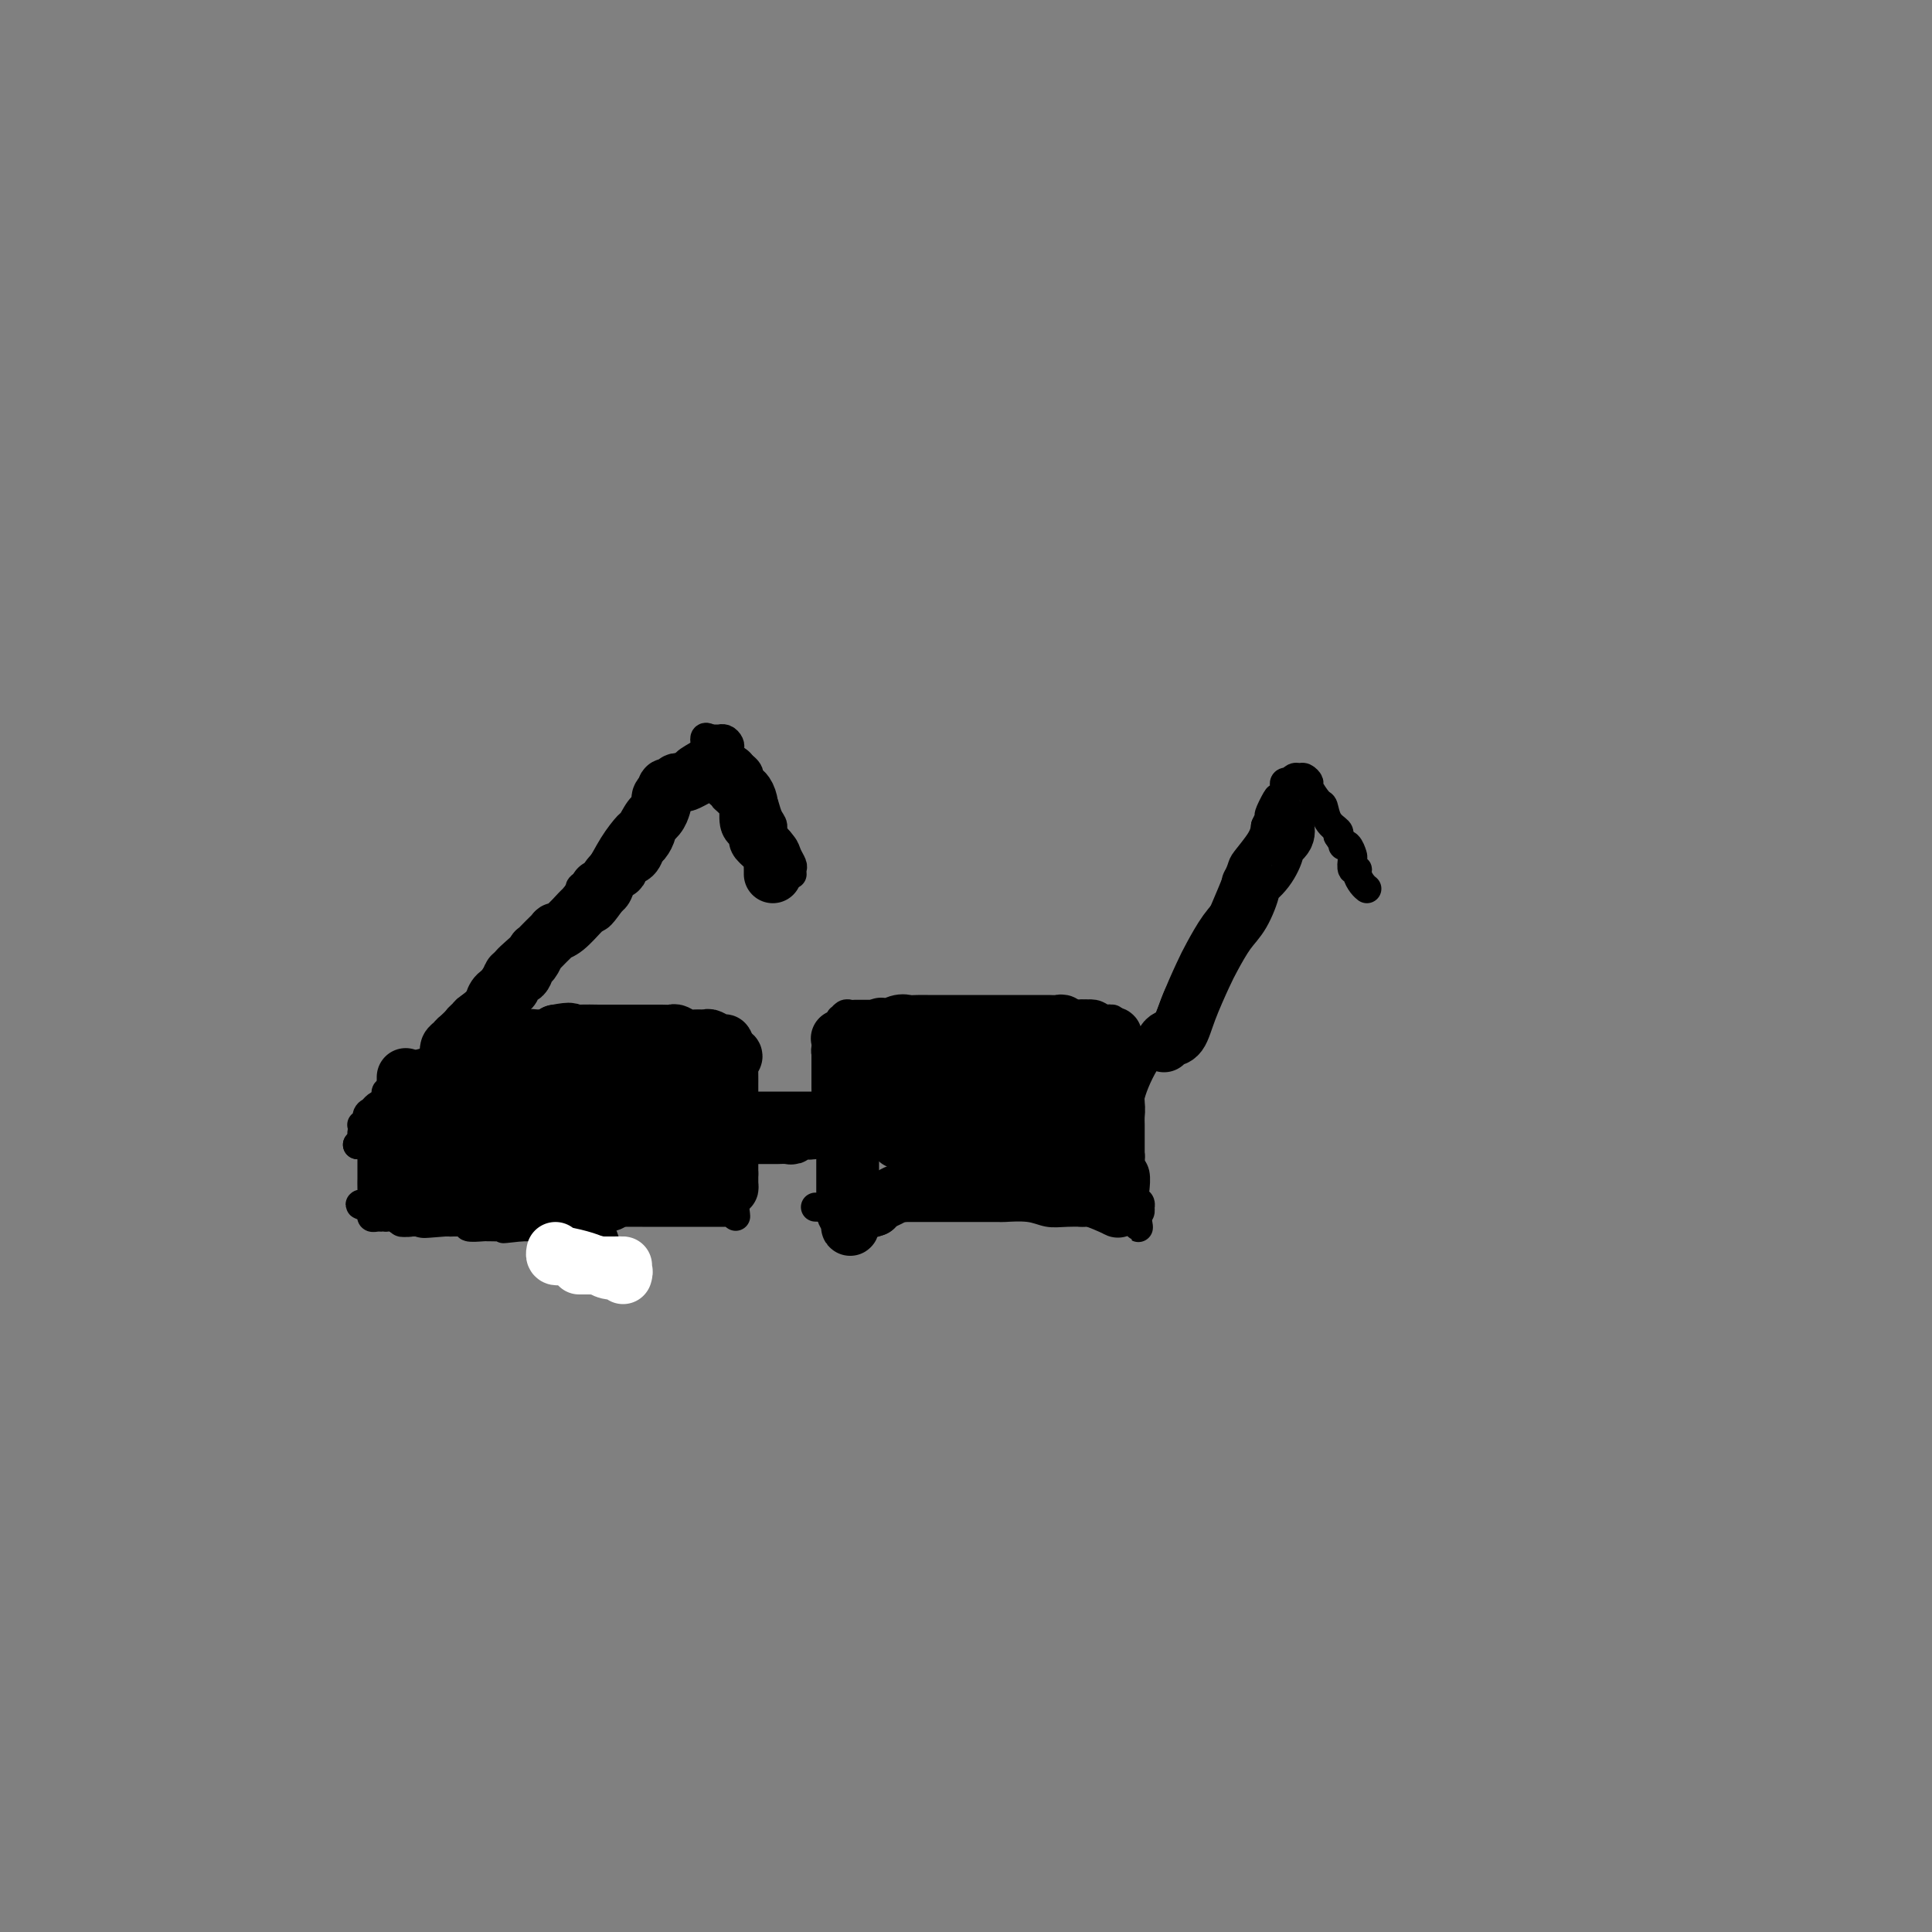<svg viewBox='0 0 400 400' version='1.1' xmlns='http://www.w3.org/2000/svg' xmlns:xlink='http://www.w3.org/1999/xlink'><rect x="0" y="0" width="400" height="400" fill="#808080" stroke="none"/><g fill='none' stroke='rgb(0,0,0)' stroke-width='6' stroke-linecap='round' stroke-linejoin='round'><path d='M164,181c-0.027,-0.357 -0.053,-0.714 0,-1c0.053,-0.286 0.187,-0.500 0,-1c-0.187,-0.500 -0.694,-1.288 -1,-2c-0.306,-0.712 -0.411,-1.350 -1,-2c-0.589,-0.650 -1.664,-1.311 -2,-2c-0.336,-0.689 0.065,-1.407 0,-2c-0.065,-0.593 -0.596,-1.061 -1,-2c-0.404,-0.939 -0.681,-2.349 -1,-3c-0.319,-0.651 -0.679,-0.544 -1,-1c-0.321,-0.456 -0.601,-1.474 -1,-2c-0.399,-0.526 -0.916,-0.561 -1,-1c-0.084,-0.439 0.265,-1.283 0,-2c-0.265,-0.717 -1.146,-1.306 -2,-2c-0.854,-0.694 -1.683,-1.492 -2,-2c-0.317,-0.508 -0.123,-0.724 0,-1c0.123,-0.276 0.173,-0.610 0,-1c-0.173,-0.390 -0.571,-0.837 -1,-1c-0.429,-0.163 -0.888,-0.044 -1,0c-0.112,0.044 0.124,0.012 0,0c-0.124,-0.012 -0.607,-0.003 -1,0c-0.393,0.003 -0.697,0.002 -1,0'/><path d='M147,153c-1.450,-0.953 -1.073,0.164 -1,1c0.073,0.836 -0.156,1.390 -1,2c-0.844,0.610 -2.301,1.276 -3,2c-0.699,0.724 -0.640,1.507 -1,2c-0.360,0.493 -1.139,0.696 -2,1c-0.861,0.304 -1.806,0.709 -2,1c-0.194,0.291 0.361,0.467 0,1c-0.361,0.533 -1.639,1.422 -2,2c-0.361,0.578 0.196,0.845 0,1c-0.196,0.155 -1.143,0.197 -2,1c-0.857,0.803 -1.623,2.366 -2,3c-0.377,0.634 -0.364,0.340 -1,1c-0.636,0.660 -1.922,2.275 -3,4c-1.078,1.725 -1.947,3.561 -3,5c-1.053,1.439 -2.291,2.482 -3,3c-0.709,0.518 -0.891,0.510 -1,1c-0.109,0.490 -0.145,1.478 0,2c0.145,0.522 0.470,0.578 0,1c-0.470,0.422 -1.735,1.211 -3,2'/><path d='M117,189c-5.005,5.759 -2.519,2.157 -3,2c-0.481,-0.157 -3.929,3.131 -6,5c-2.071,1.869 -2.766,2.318 -4,4c-1.234,1.682 -3.006,4.597 -4,6c-0.994,1.403 -1.211,1.294 -2,2c-0.789,0.706 -2.151,2.228 -3,3c-0.849,0.772 -1.187,0.796 -2,2c-0.813,1.204 -2.102,3.589 -3,5c-0.898,1.411 -1.406,1.849 -2,2c-0.594,0.151 -1.275,0.017 -2,1c-0.725,0.983 -1.494,3.083 -2,4c-0.506,0.917 -0.750,0.650 -1,1c-0.250,0.350 -0.506,1.316 -1,2c-0.494,0.684 -1.228,1.087 -2,2c-0.772,0.913 -1.584,2.336 -2,3c-0.416,0.664 -0.438,0.570 -1,1c-0.562,0.430 -1.666,1.383 -2,2c-0.334,0.617 0.102,0.897 0,1c-0.102,0.103 -0.744,0.029 -1,0c-0.256,-0.029 -0.128,-0.015 0,0'/><path d='M74,237c0.363,-0.030 0.727,-0.060 1,0c0.273,0.060 0.456,0.209 1,0c0.544,-0.209 1.451,-0.778 2,-1c0.549,-0.222 0.742,-0.098 1,0c0.258,0.098 0.581,0.170 1,0c0.419,-0.170 0.935,-0.582 1,-1c0.065,-0.418 -0.322,-0.841 0,-1c0.322,-0.159 1.354,-0.053 2,0c0.646,0.053 0.905,0.053 1,0c0.095,-0.053 0.027,-0.158 0,0c-0.027,0.158 -0.014,0.579 0,1'/><path d='M84,235c1.368,-0.309 -0.211,-0.083 -1,0c-0.789,0.083 -0.789,0.022 -1,0c-0.211,-0.022 -0.634,-0.006 -1,0c-0.366,0.006 -0.675,0.001 -1,0c-0.325,-0.001 -0.665,0.000 -1,0c-0.335,-0.000 -0.664,-0.003 -1,0c-0.336,0.003 -0.678,0.011 -1,0c-0.322,-0.011 -0.623,-0.042 -1,0c-0.377,0.042 -0.829,0.157 -1,0c-0.171,-0.157 -0.061,-0.585 0,-1c0.061,-0.415 0.072,-0.818 0,-1c-0.072,-0.182 -0.227,-0.143 0,0c0.227,0.143 0.837,0.389 1,0c0.163,-0.389 -0.121,-1.414 0,-2c0.121,-0.586 0.648,-0.735 1,-1c0.352,-0.265 0.529,-0.647 1,-1c0.471,-0.353 1.235,-0.676 2,-1'/><path d='M80,228c0.769,-1.327 0.191,-1.143 0,-1c-0.191,0.143 0.005,0.245 0,0c-0.005,-0.245 -0.213,-0.836 0,-1c0.213,-0.164 0.846,0.101 1,0c0.154,-0.101 -0.170,-0.567 0,-1c0.170,-0.433 0.834,-0.833 1,-1c0.166,-0.167 -0.167,-0.100 0,0c0.167,0.100 0.832,0.233 1,0c0.168,-0.233 -0.162,-0.833 0,-1c0.162,-0.167 0.817,0.099 1,0c0.183,-0.099 -0.104,-0.561 0,-1c0.104,-0.439 0.601,-0.853 1,-1c0.399,-0.147 0.701,-0.025 1,0c0.299,0.025 0.594,-0.045 1,0c0.406,0.045 0.922,0.204 1,0c0.078,-0.204 -0.281,-0.773 0,-1c0.281,-0.227 1.202,-0.113 2,0c0.798,0.113 1.474,0.227 2,0c0.526,-0.227 0.901,-0.793 1,-1c0.099,-0.207 -0.078,-0.056 0,0c0.078,0.056 0.413,0.015 1,0c0.587,-0.015 1.427,-0.004 2,0c0.573,0.004 0.878,0.001 1,0c0.122,-0.001 0.061,-0.001 0,0'/><path d='M97,219c1.996,-0.309 0.985,-0.083 1,0c0.015,0.083 1.055,0.023 2,0c0.945,-0.023 1.797,-0.010 2,0c0.203,0.010 -0.241,0.018 0,0c0.241,-0.018 1.168,-0.061 2,0c0.832,0.061 1.569,0.228 2,0c0.431,-0.228 0.556,-0.849 1,-1c0.444,-0.151 1.207,0.170 2,0c0.793,-0.170 1.616,-0.830 2,-1c0.384,-0.170 0.328,0.152 1,0c0.672,-0.152 2.072,-0.776 3,-1c0.928,-0.224 1.385,-0.046 2,0c0.615,0.046 1.387,-0.040 2,0c0.613,0.040 1.065,0.207 2,0c0.935,-0.207 2.351,-0.787 3,-1c0.649,-0.213 0.531,-0.057 1,0c0.469,0.057 1.524,0.015 2,0c0.476,-0.015 0.373,-0.004 1,0c0.627,0.004 1.984,0.002 3,0c1.016,-0.002 1.690,-0.004 2,0c0.310,0.004 0.254,0.015 1,0c0.746,-0.015 2.294,-0.057 3,0c0.706,0.057 0.571,0.211 1,0c0.429,-0.211 1.423,-0.788 2,-1c0.577,-0.212 0.736,-0.061 1,0c0.264,0.061 0.632,0.030 1,0'/><path d='M142,214c7.139,-0.774 2.486,-0.209 1,0c-1.486,0.209 0.194,0.060 1,0c0.806,-0.060 0.737,-0.033 1,0c0.263,0.033 0.859,0.072 1,0c0.141,-0.072 -0.174,-0.254 0,0c0.174,0.254 0.835,0.945 1,1c0.165,0.055 -0.166,-0.524 0,0c0.166,0.524 0.828,2.153 1,3c0.172,0.847 -0.146,0.913 0,1c0.146,0.087 0.756,0.196 1,1c0.244,0.804 0.122,2.303 0,3c-0.122,0.697 -0.243,0.592 0,1c0.243,0.408 0.850,1.331 1,2c0.150,0.669 -0.156,1.086 0,2c0.156,0.914 0.774,2.324 1,3c0.226,0.676 0.060,0.618 0,1c-0.060,0.382 -0.012,1.204 0,2c0.012,0.796 -0.011,1.565 0,2c0.011,0.435 0.055,0.536 0,1c-0.055,0.464 -0.211,1.290 0,2c0.211,0.710 0.789,1.303 1,2c0.211,0.697 0.057,1.496 0,2c-0.057,0.504 -0.015,0.712 0,1c0.015,0.288 0.004,0.654 0,1c-0.004,0.346 -0.001,0.670 0,1c0.001,0.330 0.000,0.666 0,1c-0.000,0.334 -0.000,0.667 0,1c0.000,0.333 0.000,0.667 0,1'/><path d='M152,249c0.623,5.038 0.180,2.135 0,1c-0.180,-1.135 -0.097,-0.500 0,0c0.097,0.500 0.209,0.866 0,1c-0.209,0.134 -0.738,0.036 -1,0c-0.262,-0.036 -0.257,-0.010 -1,0c-0.743,0.010 -2.235,0.003 -3,0c-0.765,-0.003 -0.805,-0.001 -2,0c-1.195,0.001 -3.547,0.000 -5,0c-1.453,-0.000 -2.007,-0.001 -3,0c-0.993,0.001 -2.425,0.004 -4,0c-1.575,-0.004 -3.294,-0.015 -4,0c-0.706,0.015 -0.401,0.056 -1,0c-0.599,-0.056 -2.102,-0.208 -3,0c-0.898,0.208 -1.190,0.778 -2,1c-0.810,0.222 -2.139,0.098 -3,0c-0.861,-0.098 -1.253,-0.170 -2,0c-0.747,0.170 -1.849,0.581 -3,1c-1.151,0.419 -2.350,0.844 -3,1c-0.650,0.156 -0.752,0.042 -1,0c-0.248,-0.042 -0.644,-0.011 -1,0c-0.356,0.011 -0.673,0.003 -1,0c-0.327,-0.003 -0.663,-0.002 -1,0'/><path d='M108,254c-6.957,0.773 -2.348,0.207 -1,0c1.348,-0.207 -0.565,-0.054 -2,0c-1.435,0.054 -2.392,0.011 -3,0c-0.608,-0.011 -0.867,0.011 -1,0c-0.133,-0.011 -0.139,-0.056 -1,0c-0.861,0.056 -2.576,0.211 -3,0c-0.424,-0.211 0.445,-0.789 0,-1c-0.445,-0.211 -2.202,-0.057 -3,0c-0.798,0.057 -0.637,0.015 -1,0c-0.363,-0.015 -1.249,-0.004 -2,0c-0.751,0.004 -1.367,0.002 -2,0c-0.633,-0.002 -1.281,-0.004 -2,0c-0.719,0.004 -1.507,0.015 -2,0c-0.493,-0.015 -0.692,-0.057 -1,0c-0.308,0.057 -0.727,0.211 -1,0c-0.273,-0.211 -0.402,-0.789 -1,-1c-0.598,-0.211 -1.667,-0.056 -2,0c-0.333,0.056 0.068,0.012 0,0c-0.068,-0.012 -0.607,0.007 -1,0c-0.393,-0.007 -0.641,-0.041 -1,0c-0.359,0.041 -0.828,0.155 -1,0c-0.172,-0.155 -0.046,-0.580 0,-1c0.046,-0.420 0.013,-0.834 0,-1c-0.013,-0.166 -0.007,-0.083 0,0'/><path d='M77,250c-4.796,-0.799 -1.285,-0.795 0,-1c1.285,-0.205 0.344,-0.618 0,-1c-0.344,-0.382 -0.092,-0.732 0,-1c0.092,-0.268 0.025,-0.454 0,-1c-0.025,-0.546 -0.007,-1.452 0,-2c0.007,-0.548 0.002,-0.738 0,-1c-0.002,-0.262 -0.000,-0.595 0,-1c0.000,-0.405 0.000,-0.882 0,-1c-0.000,-0.118 -0.000,0.122 0,0c0.000,-0.122 0.000,-0.607 0,-1c-0.000,-0.393 -0.000,-0.693 0,-1c0.000,-0.307 0.000,-0.621 0,-1c-0.000,-0.379 -0.000,-0.823 0,-1c0.000,-0.177 0.000,-0.089 0,0'/><path d='M154,229c0.227,0.000 0.454,0.000 1,0c0.546,0.000 1.411,-0.000 2,0c0.589,0.000 0.903,0.000 2,0c1.097,0.000 2.976,0.000 4,0c1.024,0.000 1.191,-0.000 2,0c0.809,0.000 2.259,0.000 3,0c0.741,0.000 0.773,0.000 1,0c0.227,0.000 0.648,0.000 1,0c0.352,-0.000 0.633,0.000 1,0c0.367,0.000 0.819,0.000 1,0c0.181,0.000 0.090,0.000 0,0'/><path d='M175,226c0.121,-0.452 0.243,-0.904 0,-1c-0.243,-0.096 -0.850,0.163 -1,0c-0.150,-0.163 0.156,-0.750 0,-1c-0.156,-0.250 -0.773,-0.165 -1,0c-0.227,0.165 -0.064,0.408 0,0c0.064,-0.408 0.027,-1.467 0,-2c-0.027,-0.533 -0.046,-0.540 0,-1c0.046,-0.460 0.156,-1.374 0,-2c-0.156,-0.626 -0.578,-0.965 -1,-1c-0.422,-0.035 -0.845,0.232 -1,0c-0.155,-0.232 -0.041,-0.964 0,-1c0.041,-0.036 0.011,0.625 0,1c-0.011,0.375 -0.003,0.464 0,1c0.003,0.536 -0.000,1.519 0,2c0.000,0.481 0.004,0.461 0,1c-0.004,0.539 -0.015,1.639 0,3c0.015,1.361 0.056,2.983 0,4c-0.056,1.017 -0.207,1.428 0,2c0.207,0.572 0.774,1.306 1,2c0.226,0.694 0.113,1.347 0,2'/><path d='M172,235c-0.061,2.804 -0.212,1.316 0,1c0.212,-0.316 0.788,0.542 1,1c0.212,0.458 0.061,0.518 0,1c-0.061,0.482 -0.030,1.386 0,2c0.030,0.614 0.061,0.938 0,1c-0.061,0.062 -0.213,-0.137 0,0c0.213,0.137 0.793,0.610 1,1c0.207,0.390 0.042,0.697 0,1c-0.042,0.303 0.040,0.603 0,1c-0.040,0.397 -0.203,0.891 0,1c0.203,0.109 0.772,-0.166 1,0c0.228,0.166 0.114,0.772 0,1c-0.114,0.228 -0.227,0.077 0,0c0.227,-0.077 0.793,-0.082 1,0c0.207,0.082 0.056,0.250 0,0c-0.056,-0.250 -0.015,-0.919 0,-2c0.015,-1.081 0.004,-2.573 0,-3c-0.004,-0.427 -0.001,0.212 0,0c0.001,-0.212 0.000,-1.273 0,-2c-0.000,-0.727 -0.000,-1.119 0,-2c0.000,-0.881 0.000,-2.252 0,-3c-0.000,-0.748 -0.000,-0.874 0,-1'/><path d='M176,233c0.000,-2.274 0.000,-1.460 0,-2c-0.000,-0.540 -0.000,-2.436 0,-3c0.000,-0.564 0.000,0.204 0,0c-0.000,-0.204 -0.000,-1.378 0,-2c0.000,-0.622 0.001,-0.691 0,-1c-0.001,-0.309 -0.004,-0.856 0,-1c0.004,-0.144 0.015,0.116 0,0c-0.015,-0.116 -0.056,-0.610 0,-1c0.056,-0.390 0.207,-0.678 0,-1c-0.207,-0.322 -0.774,-0.677 -1,-1c-0.226,-0.323 -0.113,-0.614 0,-1c0.113,-0.386 0.226,-0.866 0,-1c-0.226,-0.134 -0.792,0.079 -1,0c-0.208,-0.079 -0.060,-0.451 0,-1c0.060,-0.549 0.030,-1.274 0,-2'/><path d='M174,216c-0.308,-2.769 -0.080,-1.191 0,-1c0.080,0.191 0.010,-1.007 0,-2c-0.010,-0.993 0.039,-1.783 0,-2c-0.039,-0.217 -0.165,0.138 0,0c0.165,-0.138 0.620,-0.769 1,-1c0.380,-0.231 0.683,-0.062 1,0c0.317,0.062 0.647,0.017 1,0c0.353,-0.017 0.728,-0.004 1,0c0.272,0.004 0.440,0.001 1,0c0.560,-0.001 1.512,-0.000 2,0c0.488,0.000 0.512,0.000 1,0c0.488,-0.000 1.439,-0.000 2,0c0.561,0.000 0.732,0.000 1,0c0.268,-0.000 0.635,-0.000 1,0c0.365,0.000 0.730,0.000 1,0c0.270,-0.000 0.445,-0.000 1,0c0.555,0.000 1.491,0.000 2,0c0.509,-0.000 0.592,-0.000 1,0c0.408,0.000 1.141,0.000 2,0c0.859,-0.000 1.843,-0.000 2,0c0.157,0.000 -0.513,0.000 0,0c0.513,-0.000 2.210,-0.000 3,0c0.790,0.000 0.674,0.000 1,0c0.326,-0.000 1.093,-0.000 2,0c0.907,0.000 1.953,0.000 3,0'/><path d='M204,210c4.552,0.000 1.432,0.000 1,0c-0.432,-0.000 1.823,-0.000 3,0c1.177,0.000 1.278,0.000 2,0c0.722,-0.000 2.067,-0.000 3,0c0.933,0.000 1.453,0.000 2,0c0.547,-0.000 1.120,-0.001 2,0c0.880,0.001 2.068,0.004 3,0c0.932,-0.004 1.608,-0.015 2,0c0.392,0.015 0.500,0.057 1,0c0.500,-0.057 1.391,-0.211 2,0c0.609,0.211 0.936,0.789 1,1c0.064,0.211 -0.137,0.057 0,0c0.137,-0.057 0.610,-0.016 1,0c0.390,0.016 0.695,0.008 1,0'/><path d='M228,211c3.936,0.099 1.776,-0.153 1,0c-0.776,0.153 -0.170,0.710 0,1c0.170,0.290 -0.098,0.314 0,1c0.098,0.686 0.561,2.033 1,3c0.439,0.967 0.852,1.552 1,3c0.148,1.448 0.030,3.758 0,5c-0.030,1.242 0.029,1.414 0,2c-0.029,0.586 -0.147,1.585 0,3c0.147,1.415 0.560,3.247 1,4c0.440,0.753 0.906,0.427 1,1c0.094,0.573 -0.185,2.046 0,3c0.185,0.954 0.834,1.388 1,2c0.166,0.612 -0.153,1.400 0,2c0.153,0.600 0.777,1.011 1,2c0.223,0.989 0.046,2.556 0,3c-0.046,0.444 0.040,-0.236 0,0c-0.040,0.236 -0.206,1.387 0,2c0.206,0.613 0.785,0.686 1,1c0.215,0.314 0.068,0.868 0,1c-0.068,0.132 -0.057,-0.157 0,0c0.057,0.157 0.159,0.759 0,1c-0.159,0.241 -0.580,0.120 -1,0'/><path d='M235,251c1.189,6.188 0.663,1.658 0,0c-0.663,-1.658 -1.461,-0.445 -2,0c-0.539,0.445 -0.818,0.120 -2,0c-1.182,-0.120 -3.265,-0.036 -4,0c-0.735,0.036 -0.121,0.024 -1,0c-0.879,-0.024 -3.253,-0.059 -5,0c-1.747,0.059 -2.869,0.212 -4,0c-1.131,-0.212 -2.272,-0.789 -4,-1c-1.728,-0.211 -4.043,-0.057 -5,0c-0.957,0.057 -0.556,0.015 -1,0c-0.444,-0.015 -1.732,-0.004 -3,0c-1.268,0.004 -2.518,0.001 -3,0c-0.482,-0.001 -0.198,-0.000 -1,0c-0.802,0.000 -2.689,0.000 -4,0c-1.311,-0.000 -2.045,-0.000 -3,0c-0.955,0.000 -2.129,0.000 -3,0c-0.871,-0.000 -1.438,-0.000 -2,0c-0.562,0.000 -1.120,0.000 -2,0c-0.880,-0.000 -2.081,-0.000 -3,0c-0.919,0.000 -1.557,0.000 -2,0c-0.443,-0.000 -0.692,-0.000 -1,0c-0.308,0.000 -0.674,0.000 -1,0c-0.326,-0.000 -0.612,-0.000 -1,0c-0.388,0.000 -0.877,0.000 -1,0c-0.123,-0.000 0.122,-0.000 0,0c-0.122,0.000 -0.610,0.000 -1,0c-0.390,-0.000 -0.683,-0.000 -1,0c-0.317,0.000 -0.659,0.000 -1,0'/><path d='M174,250c-9.667,-0.155 -3.333,-0.042 -1,0c2.333,0.042 0.667,0.012 0,0c-0.667,-0.012 -0.333,-0.006 0,0'/><path d='M234,229c0.018,-0.374 0.036,-0.747 0,-1c-0.036,-0.253 -0.127,-0.384 0,-1c0.127,-0.616 0.471,-1.717 1,-3c0.529,-1.283 1.244,-2.749 2,-4c0.756,-1.251 1.553,-2.287 2,-3c0.447,-0.713 0.542,-1.104 1,-2c0.458,-0.896 1.278,-2.298 2,-4c0.722,-1.702 1.347,-3.705 2,-5c0.653,-1.295 1.333,-1.881 2,-3c0.667,-1.119 1.321,-2.769 2,-4c0.679,-1.231 1.384,-2.043 2,-3c0.616,-0.957 1.142,-2.059 2,-4c0.858,-1.941 2.048,-4.722 3,-7c0.952,-2.278 1.668,-4.054 2,-5c0.332,-0.946 0.282,-1.062 1,-2c0.718,-0.938 2.205,-2.696 3,-4c0.795,-1.304 0.897,-2.152 1,-3'/><path d='M262,171c4.509,-9.666 1.783,-4.831 1,-3c-0.783,1.831 0.379,0.660 1,0c0.621,-0.660 0.701,-0.807 1,-1c0.299,-0.193 0.816,-0.430 1,-1c0.184,-0.570 0.034,-1.472 0,-2c-0.034,-0.528 0.046,-0.681 0,-1c-0.046,-0.319 -0.220,-0.803 0,-1c0.220,-0.197 0.832,-0.106 1,0c0.168,0.106 -0.108,0.228 0,0c0.108,-0.228 0.602,-0.806 1,-1c0.398,-0.194 0.702,-0.002 1,0c0.298,0.002 0.591,-0.184 1,0c0.409,0.184 0.934,0.738 1,1c0.066,0.262 -0.329,0.231 0,1c0.329,0.769 1.381,2.339 2,3c0.619,0.661 0.805,0.414 1,1c0.195,0.586 0.399,2.004 1,3c0.601,0.996 1.600,1.570 2,2c0.400,0.430 0.200,0.715 0,1'/><path d='M277,173c1.574,2.340 1.009,2.190 1,2c-0.009,-0.190 0.537,-0.419 1,0c0.463,0.419 0.841,1.487 1,2c0.159,0.513 0.098,0.470 0,1c-0.098,0.530 -0.233,1.634 0,2c0.233,0.366 0.833,-0.007 1,0c0.167,0.007 -0.100,0.394 0,1c0.100,0.606 0.565,1.432 1,2c0.435,0.568 0.838,0.876 1,1c0.162,0.124 0.081,0.062 0,0'/></g>
<g fill='none' stroke='rgb(0,0,0)' stroke-width='12' stroke-linecap='round' stroke-linejoin='round'><path d='M160,181c0.004,-0.328 0.007,-0.655 0,-1c-0.007,-0.345 -0.026,-0.707 0,-1c0.026,-0.293 0.095,-0.517 0,-1c-0.095,-0.483 -0.355,-1.226 -1,-2c-0.645,-0.774 -1.675,-1.578 -2,-2c-0.325,-0.422 0.056,-0.463 0,-1c-0.056,-0.537 -0.550,-1.571 -1,-2c-0.450,-0.429 -0.855,-0.252 -1,-1c-0.145,-0.748 -0.028,-2.420 0,-3c0.028,-0.580 -0.031,-0.067 0,0c0.031,0.067 0.153,-0.312 0,-1c-0.153,-0.688 -0.580,-1.685 -1,-2c-0.420,-0.315 -0.834,0.053 -1,0c-0.166,-0.053 -0.083,-0.526 0,-1'/><path d='M153,163c-1.326,-2.719 -1.140,-0.517 -1,0c0.140,0.517 0.234,-0.650 0,-1c-0.234,-0.350 -0.798,0.116 -1,0c-0.202,-0.116 -0.043,-0.816 0,-1c0.043,-0.184 -0.028,0.147 0,0c0.028,-0.147 0.157,-0.771 0,-1c-0.157,-0.229 -0.601,-0.062 -1,0c-0.399,0.062 -0.754,0.019 -1,0c-0.246,-0.019 -0.384,-0.016 -1,0c-0.616,0.016 -1.709,0.043 -2,0c-0.291,-0.043 0.220,-0.156 0,0c-0.220,0.156 -1.172,0.582 -2,1c-0.828,0.418 -1.532,0.829 -2,1c-0.468,0.171 -0.700,0.101 -1,0c-0.300,-0.101 -0.668,-0.233 -1,0c-0.332,0.233 -0.628,0.832 -1,1c-0.372,0.168 -0.821,-0.095 -1,0c-0.179,0.095 -0.090,0.547 0,1'/><path d='M138,164c-1.781,1.035 -1.233,1.624 -1,2c0.233,0.376 0.151,0.539 0,1c-0.151,0.461 -0.369,1.222 -1,2c-0.631,0.778 -1.674,1.575 -2,2c-0.326,0.425 0.064,0.480 0,1c-0.064,0.520 -0.582,1.506 -1,2c-0.418,0.494 -0.737,0.495 -1,1c-0.263,0.505 -0.470,1.514 -1,2c-0.530,0.486 -1.385,0.449 -2,1c-0.615,0.551 -0.992,1.689 -1,2c-0.008,0.311 0.352,-0.205 0,0c-0.352,0.205 -1.415,1.129 -2,2c-0.585,0.871 -0.693,1.687 -1,2c-0.307,0.313 -0.813,0.123 -1,0c-0.187,-0.123 -0.053,-0.178 0,0c0.053,0.178 0.027,0.589 0,1'/><path d='M124,185c-2.564,3.645 -1.973,2.259 -2,2c-0.027,-0.259 -0.671,0.609 -1,1c-0.329,0.391 -0.342,0.306 -1,1c-0.658,0.694 -1.960,2.166 -3,3c-1.040,0.834 -1.819,1.031 -2,1c-0.181,-0.031 0.236,-0.288 0,0c-0.236,0.288 -1.124,1.122 -2,2c-0.876,0.878 -1.739,1.798 -2,2c-0.261,0.202 0.080,-0.316 0,0c-0.080,0.316 -0.581,1.464 -1,2c-0.419,0.536 -0.755,0.458 -1,1c-0.245,0.542 -0.398,1.703 -1,2c-0.602,0.297 -1.653,-0.268 -2,0c-0.347,0.268 0.010,1.371 0,2c-0.010,0.629 -0.388,0.784 -1,1c-0.612,0.216 -1.459,0.492 -2,1c-0.541,0.508 -0.776,1.250 -1,2c-0.224,0.750 -0.437,1.510 -1,2c-0.563,0.490 -1.474,0.710 -2,1c-0.526,0.290 -0.666,0.651 -1,1c-0.334,0.349 -0.863,0.685 -1,1c-0.137,0.315 0.117,0.609 0,1c-0.117,0.391 -0.606,0.879 -1,1c-0.394,0.121 -0.694,-0.126 -1,0c-0.306,0.126 -0.618,0.625 -1,1c-0.382,0.375 -0.834,0.626 -1,1c-0.166,0.374 -0.045,0.870 0,1c0.045,0.130 0.013,-0.106 0,0c-0.013,0.106 -0.006,0.553 0,1'/><path d='M93,219c-4.091,5.325 1.183,1.638 3,0c1.817,-1.638 0.178,-1.227 0,-1c-0.178,0.227 1.107,0.271 2,0c0.893,-0.271 1.395,-0.856 2,-1c0.605,-0.144 1.313,0.154 2,0c0.687,-0.154 1.354,-0.759 2,-1c0.646,-0.241 1.271,-0.117 2,0c0.729,0.117 1.561,0.228 2,0c0.439,-0.228 0.485,-0.796 1,-1c0.515,-0.204 1.499,-0.044 2,0c0.501,0.044 0.520,-0.027 1,0c0.480,0.027 1.423,0.150 2,0c0.577,-0.150 0.789,-0.575 1,-1'/><path d='M115,214c4.020,-0.774 3.070,-0.207 3,0c-0.070,0.207 0.740,0.056 2,0c1.260,-0.056 2.970,-0.015 4,0c1.030,0.015 1.379,0.004 2,0c0.621,-0.004 1.515,-0.001 2,0c0.485,0.001 0.563,0.000 1,0c0.437,-0.000 1.233,-0.000 2,0c0.767,0.000 1.505,0.000 2,0c0.495,-0.000 0.748,-0.001 1,0c0.252,0.001 0.504,0.004 1,0c0.496,-0.004 1.235,-0.015 2,0c0.765,0.015 1.557,0.057 2,0c0.443,-0.057 0.537,-0.212 1,0c0.463,0.212 1.293,0.793 2,1c0.707,0.207 1.290,0.041 2,0c0.710,-0.041 1.549,0.045 2,0c0.451,-0.045 0.516,-0.219 1,0c0.484,0.219 1.387,0.832 2,1c0.613,0.168 0.934,-0.109 1,0c0.066,0.109 -0.124,0.602 0,1c0.124,0.398 0.562,0.699 1,1'/><path d='M151,218c1.702,0.850 0.456,0.974 0,1c-0.456,0.026 -0.122,-0.047 0,0c0.122,0.047 0.033,0.216 0,1c-0.033,0.784 -0.009,2.185 0,3c0.009,0.815 0.002,1.044 0,1c-0.002,-0.044 -0.001,-0.363 0,0c0.001,0.363 0.000,1.407 0,2c-0.000,0.593 -0.000,0.736 0,1c0.000,0.264 0.000,0.648 0,1c-0.000,0.352 -0.000,0.673 0,1c0.000,0.327 0.000,0.661 0,1c-0.000,0.339 -0.000,0.682 0,1c0.000,0.318 0.000,0.610 0,1c-0.000,0.390 -0.000,0.878 0,1c0.000,0.122 0.000,-0.121 0,0c-0.000,0.121 -0.000,0.606 0,1c0.000,0.394 0.000,0.697 0,1c-0.000,0.303 -0.000,0.606 0,1c0.000,0.394 0.000,0.879 0,1c-0.000,0.121 -0.000,-0.121 0,0c0.000,0.121 0.000,0.606 0,1c-0.000,0.394 -0.000,0.697 0,1c0.000,0.303 0.000,0.606 0,1c-0.000,0.394 -0.000,0.879 0,1c0.000,0.121 0.000,-0.121 0,0c0.000,0.121 0.000,0.606 0,1c0.000,0.394 0.000,0.697 0,1'/><path d='M151,243c0.002,4.050 0.009,1.674 0,1c-0.009,-0.674 -0.032,0.355 0,1c0.032,0.645 0.118,0.905 0,1c-0.118,0.095 -0.440,0.026 -1,0c-0.560,-0.026 -1.356,-0.007 -2,0c-0.644,0.007 -1.135,0.002 -2,0c-0.865,-0.002 -2.104,-0.001 -3,0c-0.896,0.001 -1.448,0.000 -2,0'/><path d='M141,246c-1.826,-0.000 -1.392,-0.001 -2,0c-0.608,0.001 -2.260,0.004 -3,0c-0.740,-0.004 -0.569,-0.016 -1,0c-0.431,0.016 -1.464,0.060 -2,0c-0.536,-0.060 -0.577,-0.222 -1,0c-0.423,0.222 -1.230,0.829 -2,1c-0.770,0.171 -1.504,-0.094 -2,0c-0.496,0.094 -0.754,0.547 -1,1c-0.246,0.453 -0.480,0.906 -1,1c-0.520,0.094 -1.327,-0.171 -2,0c-0.673,0.171 -1.213,0.778 -2,1c-0.787,0.222 -1.821,0.060 -2,0c-0.179,-0.060 0.496,-0.016 0,0c-0.496,0.016 -2.165,0.004 -3,0c-0.835,-0.004 -0.838,-0.001 -1,0c-0.162,0.001 -0.485,0.000 -1,0c-0.515,-0.000 -1.222,-0.000 -2,0c-0.778,0.000 -1.627,0.000 -2,0c-0.373,-0.000 -0.270,-0.000 -1,0c-0.730,0.000 -2.293,0.000 -3,0c-0.707,-0.000 -0.559,-0.000 -1,0c-0.441,0.000 -1.471,0.000 -2,0c-0.529,-0.000 -0.557,-0.000 -1,0c-0.443,0.000 -1.302,0.000 -2,0c-0.698,-0.000 -1.234,-0.000 -2,0c-0.766,0.000 -1.763,0.000 -2,0c-0.237,-0.000 0.287,-0.000 0,0c-0.287,0.000 -1.386,0.000 -2,0c-0.614,-0.000 -0.742,-0.000 -1,0c-0.258,0.000 -0.645,0.000 -1,0c-0.355,-0.000 -0.677,-0.000 -1,0'/><path d='M92,250c-7.703,0.619 -2.459,0.166 -1,0c1.459,-0.166 -0.866,-0.044 -2,0c-1.134,0.044 -1.077,0.012 -1,0c0.077,-0.012 0.175,-0.002 0,0c-0.175,0.002 -0.621,-0.003 -1,0c-0.379,0.003 -0.690,0.015 -1,0c-0.310,-0.015 -0.619,-0.057 -1,0c-0.381,0.057 -0.834,0.214 -1,0c-0.166,-0.214 -0.044,-0.800 0,-1c0.044,-0.200 0.012,-0.015 0,0c-0.012,0.015 -0.003,-0.138 0,-1c0.003,-0.862 0.002,-2.431 0,-4'/><path d='M84,244c-0.309,-1.596 -0.083,-2.587 0,-3c0.083,-0.413 0.022,-0.247 0,-1c-0.022,-0.753 -0.006,-2.425 0,-3c0.006,-0.575 0.002,-0.054 0,0c-0.002,0.054 -0.000,-0.361 0,-1c0.000,-0.639 0.000,-1.504 0,-2c-0.000,-0.496 -0.000,-0.623 0,-1c0.000,-0.377 0.000,-1.005 0,-2c-0.000,-0.995 -0.000,-2.357 0,-3c0.000,-0.643 0.000,-0.568 0,-1c-0.000,-0.432 -0.000,-1.370 0,-2c0.000,-0.630 0.000,-0.952 0,-1c-0.000,-0.048 -0.000,0.179 0,0c0.000,-0.179 0.000,-0.766 0,-1c-0.000,-0.234 -0.000,-0.117 0,0'/><path d='M155,235c0.220,0.000 0.439,0.000 1,0c0.561,-0.000 1.463,-0.000 2,0c0.537,0.000 0.708,0.001 1,0c0.292,-0.001 0.703,-0.004 1,0c0.297,0.004 0.479,0.015 1,0c0.521,-0.015 1.382,-0.057 2,0c0.618,0.057 0.993,0.212 1,0c0.007,-0.212 -0.353,-0.793 0,-1c0.353,-0.207 1.418,-0.041 2,0c0.582,0.041 0.681,-0.041 1,0c0.319,0.041 0.860,0.207 1,0c0.140,-0.207 -0.120,-0.788 0,-1c0.120,-0.212 0.620,-0.057 1,0c0.380,0.057 0.641,0.015 1,0c0.359,-0.015 0.817,-0.004 1,0c0.183,0.004 0.092,0.002 0,0'/><path d='M174,215c-0.113,-0.001 -0.226,-0.001 0,0c0.226,0.001 0.793,0.004 1,0c0.207,-0.004 0.056,-0.015 0,0c-0.056,0.015 -0.015,0.055 0,1c0.015,0.945 0.004,2.797 0,4c-0.004,1.203 -0.001,1.759 0,3c0.001,1.241 0.000,3.166 0,4c-0.000,0.834 -0.000,0.577 0,2c0.000,1.423 -0.000,4.527 0,7c0.000,2.473 0.000,4.316 0,5c-0.000,0.684 -0.001,0.210 0,1c0.001,0.790 0.004,2.845 0,4c-0.004,1.155 -0.015,1.410 0,2c0.015,0.590 0.057,1.514 0,2c-0.057,0.486 -0.211,0.534 0,1c0.211,0.466 0.789,1.349 1,2c0.211,0.651 0.057,1.072 0,1c-0.057,-0.072 -0.015,-0.635 0,-1c0.015,-0.365 0.004,-0.533 0,-1c-0.004,-0.467 -0.002,-1.234 0,-2'/><path d='M176,250c0.000,-0.978 0.000,-1.922 0,-3c-0.000,-1.078 -0.000,-2.290 0,-3c0.000,-0.710 0.000,-0.919 0,-2c-0.000,-1.081 -0.000,-3.034 0,-4c0.000,-0.966 0.000,-0.944 0,-1c-0.000,-0.056 -0.001,-0.190 0,-1c0.001,-0.810 0.004,-2.295 0,-3c-0.004,-0.705 -0.015,-0.632 0,-1c0.015,-0.368 0.057,-1.179 0,-2c-0.057,-0.821 -0.211,-1.651 0,-2c0.211,-0.349 0.788,-0.216 1,-1c0.212,-0.784 0.061,-2.486 0,-3c-0.061,-0.514 -0.030,0.161 0,0c0.030,-0.161 0.061,-1.156 0,-2c-0.061,-0.844 -0.214,-1.537 0,-2c0.214,-0.463 0.793,-0.697 1,-1c0.207,-0.303 0.040,-0.674 0,-1c-0.040,-0.326 0.046,-0.608 0,-1c-0.046,-0.392 -0.223,-0.894 0,-1c0.223,-0.106 0.847,0.182 1,0c0.153,-0.182 -0.166,-0.836 0,-1c0.166,-0.164 0.818,0.162 1,0c0.182,-0.162 -0.105,-0.813 0,-1c0.105,-0.187 0.601,0.089 1,0c0.399,-0.089 0.699,-0.545 1,-1'/><path d='M182,213c0.844,-1.022 0.452,-0.078 1,0c0.548,0.078 2.034,-0.711 3,-1c0.966,-0.289 1.412,-0.077 2,0c0.588,0.077 1.318,0.021 2,0c0.682,-0.021 1.314,-0.006 2,0c0.686,0.006 1.425,0.001 2,0c0.575,-0.001 0.987,-0.000 2,0c1.013,0.000 2.629,0.000 4,0c1.371,-0.000 2.498,-0.000 3,0c0.502,0.000 0.380,0.000 1,0c0.620,-0.000 1.982,-0.000 3,0c1.018,0.000 1.691,0.000 2,0c0.309,-0.000 0.253,-0.000 1,0c0.747,0.000 2.298,0.000 3,0c0.702,-0.000 0.555,-0.001 1,0c0.445,0.001 1.481,0.004 2,0c0.519,-0.004 0.520,-0.015 1,0c0.480,0.015 1.438,0.057 2,0c0.562,-0.057 0.728,-0.211 1,0c0.272,0.211 0.650,0.789 1,1c0.350,0.211 0.672,0.056 1,0c0.328,-0.056 0.662,-0.011 1,0c0.338,0.011 0.682,-0.011 1,0c0.318,0.011 0.611,0.054 1,0c0.389,-0.054 0.874,-0.207 1,0c0.126,0.207 -0.107,0.773 0,1c0.107,0.227 0.553,0.113 1,0'/><path d='M227,214c6.917,0.417 1.709,0.960 0,1c-1.709,0.040 0.081,-0.422 1,0c0.919,0.422 0.968,1.727 1,3c0.032,1.273 0.047,2.515 0,3c-0.047,0.485 -0.156,0.213 0,1c0.156,0.787 0.578,2.633 1,4c0.422,1.367 0.845,2.255 1,3c0.155,0.745 0.041,1.348 0,2c-0.041,0.652 -0.011,1.355 0,2c0.011,0.645 0.003,1.234 0,2c-0.003,0.766 -0.001,1.711 0,2c0.001,0.289 0.000,-0.076 0,0c-0.000,0.076 -0.000,0.594 0,1c0.000,0.406 0.000,0.700 0,1c-0.000,0.300 -0.000,0.608 0,1c0.000,0.392 0.000,0.869 0,1c-0.000,0.131 -0.000,-0.085 0,0c0.000,0.085 0.000,0.470 0,1c-0.000,0.530 -0.000,1.204 0,2c0.000,0.796 0.000,1.714 0,2c-0.000,0.286 -0.000,-0.061 0,0c0.000,0.061 0.000,0.531 0,1'/><path d='M231,247c0.614,5.285 0.147,1.997 0,1c-0.147,-0.997 0.024,0.298 0,1c-0.024,0.702 -0.244,0.812 0,1c0.244,0.188 0.952,0.453 0,0c-0.952,-0.453 -3.565,-1.623 -5,-2c-1.435,-0.377 -1.694,0.039 -2,0c-0.306,-0.039 -0.659,-0.532 -2,-1c-1.341,-0.468 -3.668,-0.910 -5,-1c-1.332,-0.090 -1.668,0.172 -4,0c-2.332,-0.172 -6.660,-0.778 -9,-1c-2.340,-0.222 -2.692,-0.059 -3,0c-0.308,0.059 -0.573,0.015 -1,0c-0.427,-0.015 -1.018,0.000 -2,0c-0.982,-0.000 -2.355,-0.015 -3,0c-0.645,0.015 -0.562,0.061 -1,0c-0.438,-0.061 -1.398,-0.227 -2,0c-0.602,0.227 -0.847,0.848 -1,1c-0.153,0.152 -0.216,-0.167 -1,0c-0.784,0.167 -2.290,0.818 -3,1c-0.710,0.182 -0.623,-0.106 -1,0c-0.377,0.106 -1.217,0.605 -2,1c-0.783,0.395 -1.509,0.684 -2,1c-0.491,0.316 -0.745,0.658 -1,1'/><path d='M181,250c-2.110,0.791 -1.886,0.268 -2,0c-0.114,-0.268 -0.566,-0.282 -1,0c-0.434,0.282 -0.848,0.859 -1,1c-0.152,0.141 -0.041,-0.154 0,0c0.041,0.154 0.012,0.758 0,1c-0.012,0.242 -0.006,0.121 0,0'/><path d='M241,216c0.235,-0.410 0.471,-0.821 1,-1c0.529,-0.179 1.352,-0.127 2,-1c0.648,-0.873 1.121,-2.671 2,-5c0.879,-2.329 2.163,-5.189 3,-7c0.837,-1.811 1.227,-2.574 2,-4c0.773,-1.426 1.929,-3.514 3,-5c1.071,-1.486 2.057,-2.370 3,-4c0.943,-1.630 1.844,-4.004 2,-5c0.156,-0.996 -0.434,-0.612 0,-1c0.434,-0.388 1.892,-1.547 3,-3c1.108,-1.453 1.866,-3.199 2,-4c0.134,-0.801 -0.356,-0.658 0,-1c0.356,-0.342 1.557,-1.169 2,-2c0.443,-0.831 0.126,-1.666 0,-2c-0.126,-0.334 -0.063,-0.167 0,0'/><path d='M199,223c-0.215,-0.022 -0.430,-0.045 -1,0c-0.570,0.045 -1.495,0.156 -2,0c-0.505,-0.156 -0.590,-0.581 -1,-1c-0.410,-0.419 -1.147,-0.834 -2,-1c-0.853,-0.166 -1.824,-0.085 -2,0c-0.176,0.085 0.443,0.174 0,0c-0.443,-0.174 -1.947,-0.610 -3,0c-1.053,0.610 -1.653,2.267 -2,3c-0.347,0.733 -0.440,0.544 -1,1c-0.560,0.456 -1.589,1.559 -2,2c-0.411,0.441 -0.206,0.221 0,0'/><path d='M193,225c0.224,0.212 0.448,0.424 0,1c-0.448,0.576 -1.569,1.518 -2,2c-0.431,0.482 -0.172,0.506 0,1c0.172,0.494 0.257,1.457 0,2c-0.257,0.543 -0.858,0.666 -1,1c-0.142,0.334 0.173,0.878 0,1c-0.173,0.122 -0.835,-0.177 -1,0c-0.165,0.177 0.166,0.832 0,1c-0.166,0.168 -0.828,-0.151 -1,0c-0.172,0.151 0.146,0.771 0,1c-0.146,0.229 -0.756,0.065 -1,0c-0.244,-0.065 -0.122,-0.033 0,0'/><path d='M186,236c-0.188,-0.421 -0.376,-0.842 0,-1c0.376,-0.158 1.315,-0.052 2,0c0.685,0.052 1.114,0.050 2,0c0.886,-0.050 2.229,-0.150 4,0c1.771,0.150 3.972,0.548 5,1c1.028,0.452 0.884,0.958 2,1c1.116,0.042 3.491,-0.381 6,0c2.509,0.381 5.152,1.566 6,2c0.848,0.434 -0.100,0.117 0,0c0.100,-0.117 1.248,-0.034 2,0c0.752,0.034 1.109,0.020 1,0c-0.109,-0.020 -0.684,-0.044 -1,0c-0.316,0.044 -0.375,0.158 -1,0c-0.625,-0.158 -1.817,-0.588 -3,-1c-1.183,-0.412 -2.357,-0.808 -3,-1c-0.643,-0.192 -0.755,-0.181 -1,-1c-0.245,-0.819 -0.622,-2.467 -1,-3c-0.378,-0.533 -0.756,0.049 -1,0c-0.244,-0.049 -0.356,-0.728 0,-1c0.356,-0.272 1.178,-0.136 2,0'/><path d='M207,232c0.087,-0.541 0.804,0.606 1,1c0.196,0.394 -0.129,0.036 0,0c0.129,-0.036 0.710,0.250 1,0c0.290,-0.250 0.287,-1.038 0,-2c-0.287,-0.962 -0.859,-2.100 -1,-3c-0.141,-0.900 0.147,-1.563 0,-2c-0.147,-0.437 -0.730,-0.647 -1,-1c-0.270,-0.353 -0.226,-0.850 0,-1c0.226,-0.150 0.635,0.048 1,0c0.365,-0.048 0.686,-0.341 1,0c0.314,0.341 0.620,1.317 1,2c0.380,0.683 0.834,1.074 1,1c0.166,-0.074 0.044,-0.612 0,-1c-0.044,-0.388 -0.009,-0.626 0,-1c0.009,-0.374 -0.008,-0.884 0,-1c0.008,-0.116 0.041,0.161 0,0c-0.041,-0.161 -0.154,-0.760 0,-1c0.154,-0.240 0.577,-0.120 1,0'/><path d='M212,223c1.012,-0.310 1.042,-0.086 1,0c-0.042,0.086 -0.157,0.033 0,0c0.157,-0.033 0.586,-0.047 1,0c0.414,0.047 0.814,0.156 1,0c0.186,-0.156 0.158,-0.578 0,-1c-0.158,-0.422 -0.446,-0.846 0,-1c0.446,-0.154 1.626,-0.039 2,0c0.374,0.039 -0.057,0.002 0,0c0.057,-0.002 0.604,0.030 1,0c0.396,-0.030 0.642,-0.121 1,0c0.358,0.121 0.828,0.453 1,1c0.172,0.547 0.046,1.307 0,2c-0.046,0.693 -0.013,1.319 0,2c0.013,0.681 0.007,1.418 0,2c-0.007,0.582 -0.016,1.010 0,2c0.016,0.990 0.056,2.544 0,3c-0.056,0.456 -0.207,-0.185 0,0c0.207,0.185 0.774,1.196 1,2c0.226,0.804 0.113,1.402 0,2'/><path d='M221,237c0.155,2.334 0.041,0.668 0,0c-0.041,-0.668 -0.011,-0.339 0,-1c0.011,-0.661 0.003,-2.311 0,-3c-0.003,-0.689 -0.001,-0.415 0,-1c0.001,-0.585 0.000,-2.029 0,-3c-0.000,-0.971 -0.000,-1.469 0,-1c0.000,0.469 0.000,1.905 0,3c-0.000,1.095 -0.000,1.849 0,2c0.000,0.151 0.000,-0.300 0,0c-0.000,0.300 -0.000,1.350 0,2c0.000,0.650 0.000,0.900 0,1c-0.000,0.100 -0.000,0.050 0,0'/><path d='M207,217c-0.024,0.305 -0.049,0.609 0,1c0.049,0.391 0.170,0.867 0,1c-0.170,0.133 -0.632,-0.078 -1,0c-0.368,0.078 -0.643,0.444 -1,1c-0.357,0.556 -0.796,1.301 -1,2c-0.204,0.699 -0.175,1.353 -1,2c-0.825,0.647 -2.506,1.287 -3,2c-0.494,0.713 0.199,1.500 0,2c-0.199,0.500 -1.291,0.712 -2,1c-0.709,0.288 -1.034,0.650 -1,1c0.034,0.350 0.427,0.686 0,1c-0.427,0.314 -1.674,0.606 -2,1c-0.326,0.394 0.267,0.889 0,1c-0.267,0.111 -1.395,-0.162 -2,0c-0.605,0.162 -0.686,0.760 -1,1c-0.314,0.240 -0.862,0.120 -1,0c-0.138,-0.120 0.134,-0.242 0,0c-0.134,0.242 -0.675,0.848 -1,1c-0.325,0.152 -0.434,-0.152 -1,0c-0.566,0.152 -1.590,0.758 -2,1c-0.410,0.242 -0.205,0.121 0,0'/><path d='M132,221c-0.333,-0.000 -0.667,-0.000 -1,0c-0.333,0.000 -0.667,0.001 -1,0c-0.333,-0.001 -0.665,-0.005 -1,0c-0.335,0.005 -0.672,0.017 -1,0c-0.328,-0.017 -0.646,-0.065 -1,0c-0.354,0.065 -0.743,0.242 -1,0c-0.257,-0.242 -0.380,-0.902 0,-1c0.380,-0.098 1.264,0.366 2,1c0.736,0.634 1.325,1.438 2,2c0.675,0.562 1.435,0.883 2,1c0.565,0.117 0.933,0.031 1,0c0.067,-0.031 -0.168,-0.008 -1,0c-0.832,0.008 -2.259,0.002 -4,0c-1.741,-0.002 -3.794,-0.001 -5,0c-1.206,0.001 -1.564,0.000 -3,0c-1.436,-0.000 -3.948,-0.000 -6,0c-2.052,0.000 -3.643,0.000 -5,0c-1.357,-0.000 -2.481,-0.000 -3,0c-0.519,0.000 -0.434,0.000 0,0c0.434,-0.000 1.217,-0.000 2,0'/><path d='M108,224c-3.575,-0.000 -0.013,-0.000 2,0c2.013,0.000 2.477,0.000 3,0c0.523,-0.000 1.105,-0.000 1,0c-0.105,0.000 -0.896,0.000 -2,0c-1.104,-0.000 -2.520,-0.001 -4,0c-1.480,0.001 -3.025,0.002 -4,0c-0.975,-0.002 -1.382,-0.008 -2,0c-0.618,0.008 -1.448,0.031 -2,0c-0.552,-0.031 -0.828,-0.114 -1,0c-0.172,0.114 -0.242,0.426 0,1c0.242,0.574 0.797,1.411 1,2c0.203,0.589 0.055,0.930 0,1c-0.055,0.070 -0.018,-0.131 0,0c0.018,0.131 0.016,0.594 0,1c-0.016,0.406 -0.048,0.753 0,1c0.048,0.247 0.174,0.392 0,1c-0.174,0.608 -0.648,1.680 -1,2c-0.352,0.320 -0.580,-0.110 -1,0c-0.420,0.110 -1.030,0.762 -2,1c-0.970,0.238 -2.300,0.064 -3,0c-0.700,-0.064 -0.772,-0.018 -1,0c-0.228,0.018 -0.614,0.009 -1,0'/><path d='M91,234c-1.337,0.377 -0.678,0.818 0,1c0.678,0.182 1.375,0.105 2,0c0.625,-0.105 1.180,-0.240 2,0c0.820,0.240 1.907,0.853 3,1c1.093,0.147 2.191,-0.172 3,0c0.809,0.172 1.328,0.834 2,1c0.672,0.166 1.496,-0.165 2,0c0.504,0.165 0.689,0.826 1,1c0.311,0.174 0.749,-0.138 1,0c0.251,0.138 0.315,0.728 0,1c-0.315,0.272 -1.008,0.227 -1,0c0.008,-0.227 0.715,-0.637 0,-1c-0.715,-0.363 -2.854,-0.680 -4,-1c-1.146,-0.320 -1.298,-0.643 -2,-1c-0.702,-0.357 -1.952,-0.749 -2,-1c-0.048,-0.251 1.107,-0.361 2,0c0.893,0.361 1.524,1.193 3,2c1.476,0.807 3.798,1.587 5,2c1.202,0.413 1.285,0.457 2,1c0.715,0.543 2.061,1.584 3,2c0.939,0.416 1.469,0.208 2,0'/><path d='M115,242c3.729,1.464 1.052,1.124 0,1c-1.052,-0.124 -0.479,-0.033 -1,0c-0.521,0.033 -2.135,0.009 -3,0c-0.865,-0.009 -0.981,-0.002 -2,0c-1.019,0.002 -2.943,0.001 -4,0c-1.057,-0.001 -1.249,-0.000 -2,0c-0.751,0.000 -2.061,-0.001 -3,0c-0.939,0.001 -1.509,0.002 -2,0c-0.491,-0.002 -0.905,-0.008 -1,0c-0.095,0.008 0.127,0.029 0,0c-0.127,-0.029 -0.605,-0.106 -1,0c-0.395,0.106 -0.708,0.397 -1,0c-0.292,-0.397 -0.562,-1.482 -1,-2c-0.438,-0.518 -1.045,-0.469 -2,-1c-0.955,-0.531 -2.257,-1.643 -3,-2c-0.743,-0.357 -0.927,0.041 -1,0c-0.073,-0.041 -0.037,-0.520 0,-1'/><path d='M88,237c-1.636,-0.864 -1.225,-0.024 -1,0c0.225,0.024 0.264,-0.767 0,-1c-0.264,-0.233 -0.830,0.091 -1,0c-0.170,-0.091 0.057,-0.599 0,-1c-0.057,-0.401 -0.398,-0.697 0,-1c0.398,-0.303 1.536,-0.614 2,-1c0.464,-0.386 0.254,-0.849 1,-2c0.746,-1.151 2.448,-2.992 3,-4c0.552,-1.008 -0.045,-1.185 0,-2c0.045,-0.815 0.734,-2.269 1,-3c0.266,-0.731 0.111,-0.740 0,-1c-0.111,-0.260 -0.178,-0.770 0,-1c0.178,-0.230 0.601,-0.181 1,0c0.399,0.181 0.772,0.495 1,1c0.228,0.505 0.309,1.200 1,3c0.691,1.800 1.993,4.706 3,6c1.007,1.294 1.720,0.978 3,3c1.280,2.022 3.127,6.384 5,10c1.873,3.616 3.773,6.485 5,8c1.227,1.515 1.783,1.674 3,3c1.217,1.326 3.097,3.819 4,5c0.903,1.181 0.829,1.052 1,1c0.171,-0.052 0.585,-0.026 1,0'/><path d='M121,260c4.316,4.676 1.105,-2.635 0,-6c-1.105,-3.365 -0.103,-2.785 0,-3c0.103,-0.215 -0.691,-1.225 -1,-2c-0.309,-0.775 -0.132,-1.315 0,-2c0.132,-0.685 0.217,-1.514 0,-2c-0.217,-0.486 -0.738,-0.627 -1,-1c-0.262,-0.373 -0.266,-0.976 0,-1c0.266,-0.024 0.802,0.532 1,1c0.198,0.468 0.056,0.848 0,1c-0.056,0.152 -0.028,0.076 0,0'/><path d='M120,245c0.009,0.098 0.018,0.196 0,0c-0.018,-0.196 -0.061,-0.686 0,-1c0.061,-0.314 0.228,-0.452 0,-1c-0.228,-0.548 -0.849,-1.505 -1,-2c-0.151,-0.495 0.170,-0.528 0,-1c-0.170,-0.472 -0.829,-1.383 -1,-2c-0.171,-0.617 0.146,-0.938 0,-1c-0.146,-0.062 -0.756,0.137 -1,0c-0.244,-0.137 -0.122,-0.610 0,-1c0.122,-0.390 0.244,-0.695 0,-1c-0.244,-0.305 -0.852,-0.608 -1,-1c-0.148,-0.392 0.166,-0.873 0,-1c-0.166,-0.127 -0.813,0.099 -1,0c-0.187,-0.099 0.085,-0.524 0,-1c-0.085,-0.476 -0.528,-1.004 0,-1c0.528,0.004 2.027,0.540 3,1c0.973,0.460 1.421,0.846 2,1c0.579,0.154 1.290,0.077 2,0'/><path d='M122,233c1.370,0.000 1.295,-0.000 2,0c0.705,0.000 2.190,0.000 3,0c0.810,-0.000 0.946,-0.000 1,0c0.054,0.000 0.027,0.000 0,0'/><path d='M126,228c-0.015,-0.340 -0.030,-0.679 0,-1c0.030,-0.321 0.105,-0.622 0,-1c-0.105,-0.378 -0.389,-0.831 0,-1c0.389,-0.169 1.451,-0.053 2,0c0.549,0.053 0.584,0.043 1,0c0.416,-0.043 1.211,-0.119 2,0c0.789,0.119 1.571,0.434 2,1c0.429,0.566 0.506,1.385 1,2c0.494,0.615 1.404,1.028 2,2c0.596,0.972 0.878,2.504 1,3c0.122,0.496 0.085,-0.046 0,0c-0.085,0.046 -0.219,0.678 0,1c0.219,0.322 0.790,0.335 1,0c0.210,-0.335 0.060,-1.018 0,-2c-0.060,-0.982 -0.031,-2.264 0,-3c0.031,-0.736 0.064,-0.927 0,-1c-0.064,-0.073 -0.223,-0.030 0,0c0.223,0.030 0.829,0.047 1,0c0.171,-0.047 -0.094,-0.156 0,0c0.094,0.156 0.547,0.578 1,1'/><path d='M140,229c0.480,-0.450 0.181,0.424 0,1c-0.181,0.576 -0.245,0.855 0,1c0.245,0.145 0.798,0.156 1,0c0.202,-0.156 0.055,-0.478 0,-1c-0.055,-0.522 -0.016,-1.243 0,-2c0.016,-0.757 0.008,-1.549 0,-2c-0.008,-0.451 -0.016,-0.562 0,-1c0.016,-0.438 0.057,-1.205 0,-1c-0.057,0.205 -0.211,1.380 0,2c0.211,0.620 0.789,0.685 1,1c0.211,0.315 0.057,0.880 0,1c-0.057,0.120 -0.015,-0.205 0,0c0.015,0.205 0.004,0.942 0,1c-0.004,0.058 -0.001,-0.562 0,-1c0.001,-0.438 0.000,-0.695 0,-1c-0.000,-0.305 -0.000,-0.659 0,-1c0.000,-0.341 0.000,-0.671 0,-1'/><path d='M142,225c0.309,-0.879 0.083,-1.075 0,-1c-0.083,0.075 -0.022,0.422 0,1c0.022,0.578 0.006,1.386 0,2c-0.006,0.614 -0.002,1.033 0,1c0.002,-0.033 0.000,-0.518 0,0c-0.000,0.518 -0.000,2.038 0,3c0.000,0.962 0.000,1.367 0,2c-0.000,0.633 -0.000,1.493 0,2c0.000,0.507 0.001,0.660 0,1c-0.001,0.340 -0.002,0.866 0,1c0.002,0.134 0.008,-0.123 0,0c-0.008,0.123 -0.031,0.625 0,1c0.031,0.375 0.115,0.622 0,1c-0.115,0.378 -0.429,0.886 -1,1c-0.571,0.114 -1.401,-0.165 -2,0c-0.599,0.165 -0.969,0.775 -2,1c-1.031,0.225 -2.723,0.064 -4,0c-1.277,-0.064 -2.138,-0.032 -3,0'/><path d='M130,241c-2.108,0.464 -1.377,0.124 -2,0c-0.623,-0.124 -2.600,-0.031 -4,0c-1.400,0.031 -2.222,-0.000 -3,0c-0.778,0.000 -1.511,0.032 -2,0c-0.489,-0.032 -0.733,-0.127 -1,0c-0.267,0.127 -0.558,0.476 -1,0c-0.442,-0.476 -1.036,-1.777 -2,-3c-0.964,-1.223 -2.297,-2.369 -3,-3c-0.703,-0.631 -0.777,-0.746 -1,-1c-0.223,-0.254 -0.596,-0.645 -1,-1c-0.404,-0.355 -0.840,-0.672 -1,-1c-0.160,-0.328 -0.046,-0.665 0,-1c0.046,-0.335 0.023,-0.667 0,-1'/><path d='M109,230c-1.437,-1.928 -0.530,-1.249 0,-1c0.530,0.249 0.681,0.067 1,0c0.319,-0.067 0.805,-0.019 1,0c0.195,0.019 0.097,0.010 0,0'/></g>
<g fill='none' stroke='rgb(255,255,255)' stroke-width='12' stroke-linecap='round' stroke-linejoin='round'><path d='M129,264c0.125,-0.425 0.250,-0.850 0,-1c-0.250,-0.150 -0.874,-0.026 -1,0c-0.126,0.026 0.246,-0.046 0,0c-0.246,0.046 -1.112,0.208 -2,0c-0.888,-0.208 -1.800,-0.788 -2,-1c-0.200,-0.212 0.311,-0.057 0,0c-0.311,0.057 -1.444,0.015 -2,0c-0.556,-0.015 -0.536,-0.004 -1,0c-0.464,0.004 -1.413,0.001 -1,0c0.413,-0.001 2.186,-0.000 3,0c0.814,0.000 0.667,0.000 1,0c0.333,-0.000 1.144,-0.000 2,0c0.856,0.000 1.755,0.000 2,0c0.245,-0.000 -0.165,-0.000 0,0c0.165,0.000 0.904,0.000 1,0c0.096,-0.000 -0.452,-0.000 -1,0'/><path d='M128,262c0.852,-0.012 -0.020,-0.042 -1,0c-0.980,0.042 -2.070,0.156 -3,0c-0.930,-0.156 -1.699,-0.581 -3,-1c-1.301,-0.419 -3.133,-0.830 -4,-1c-0.867,-0.170 -0.768,-0.097 -1,0c-0.232,0.097 -0.793,0.218 -1,0c-0.207,-0.218 -0.059,-0.777 0,-1c0.059,-0.223 0.030,-0.112 0,0'/></g>
</svg>